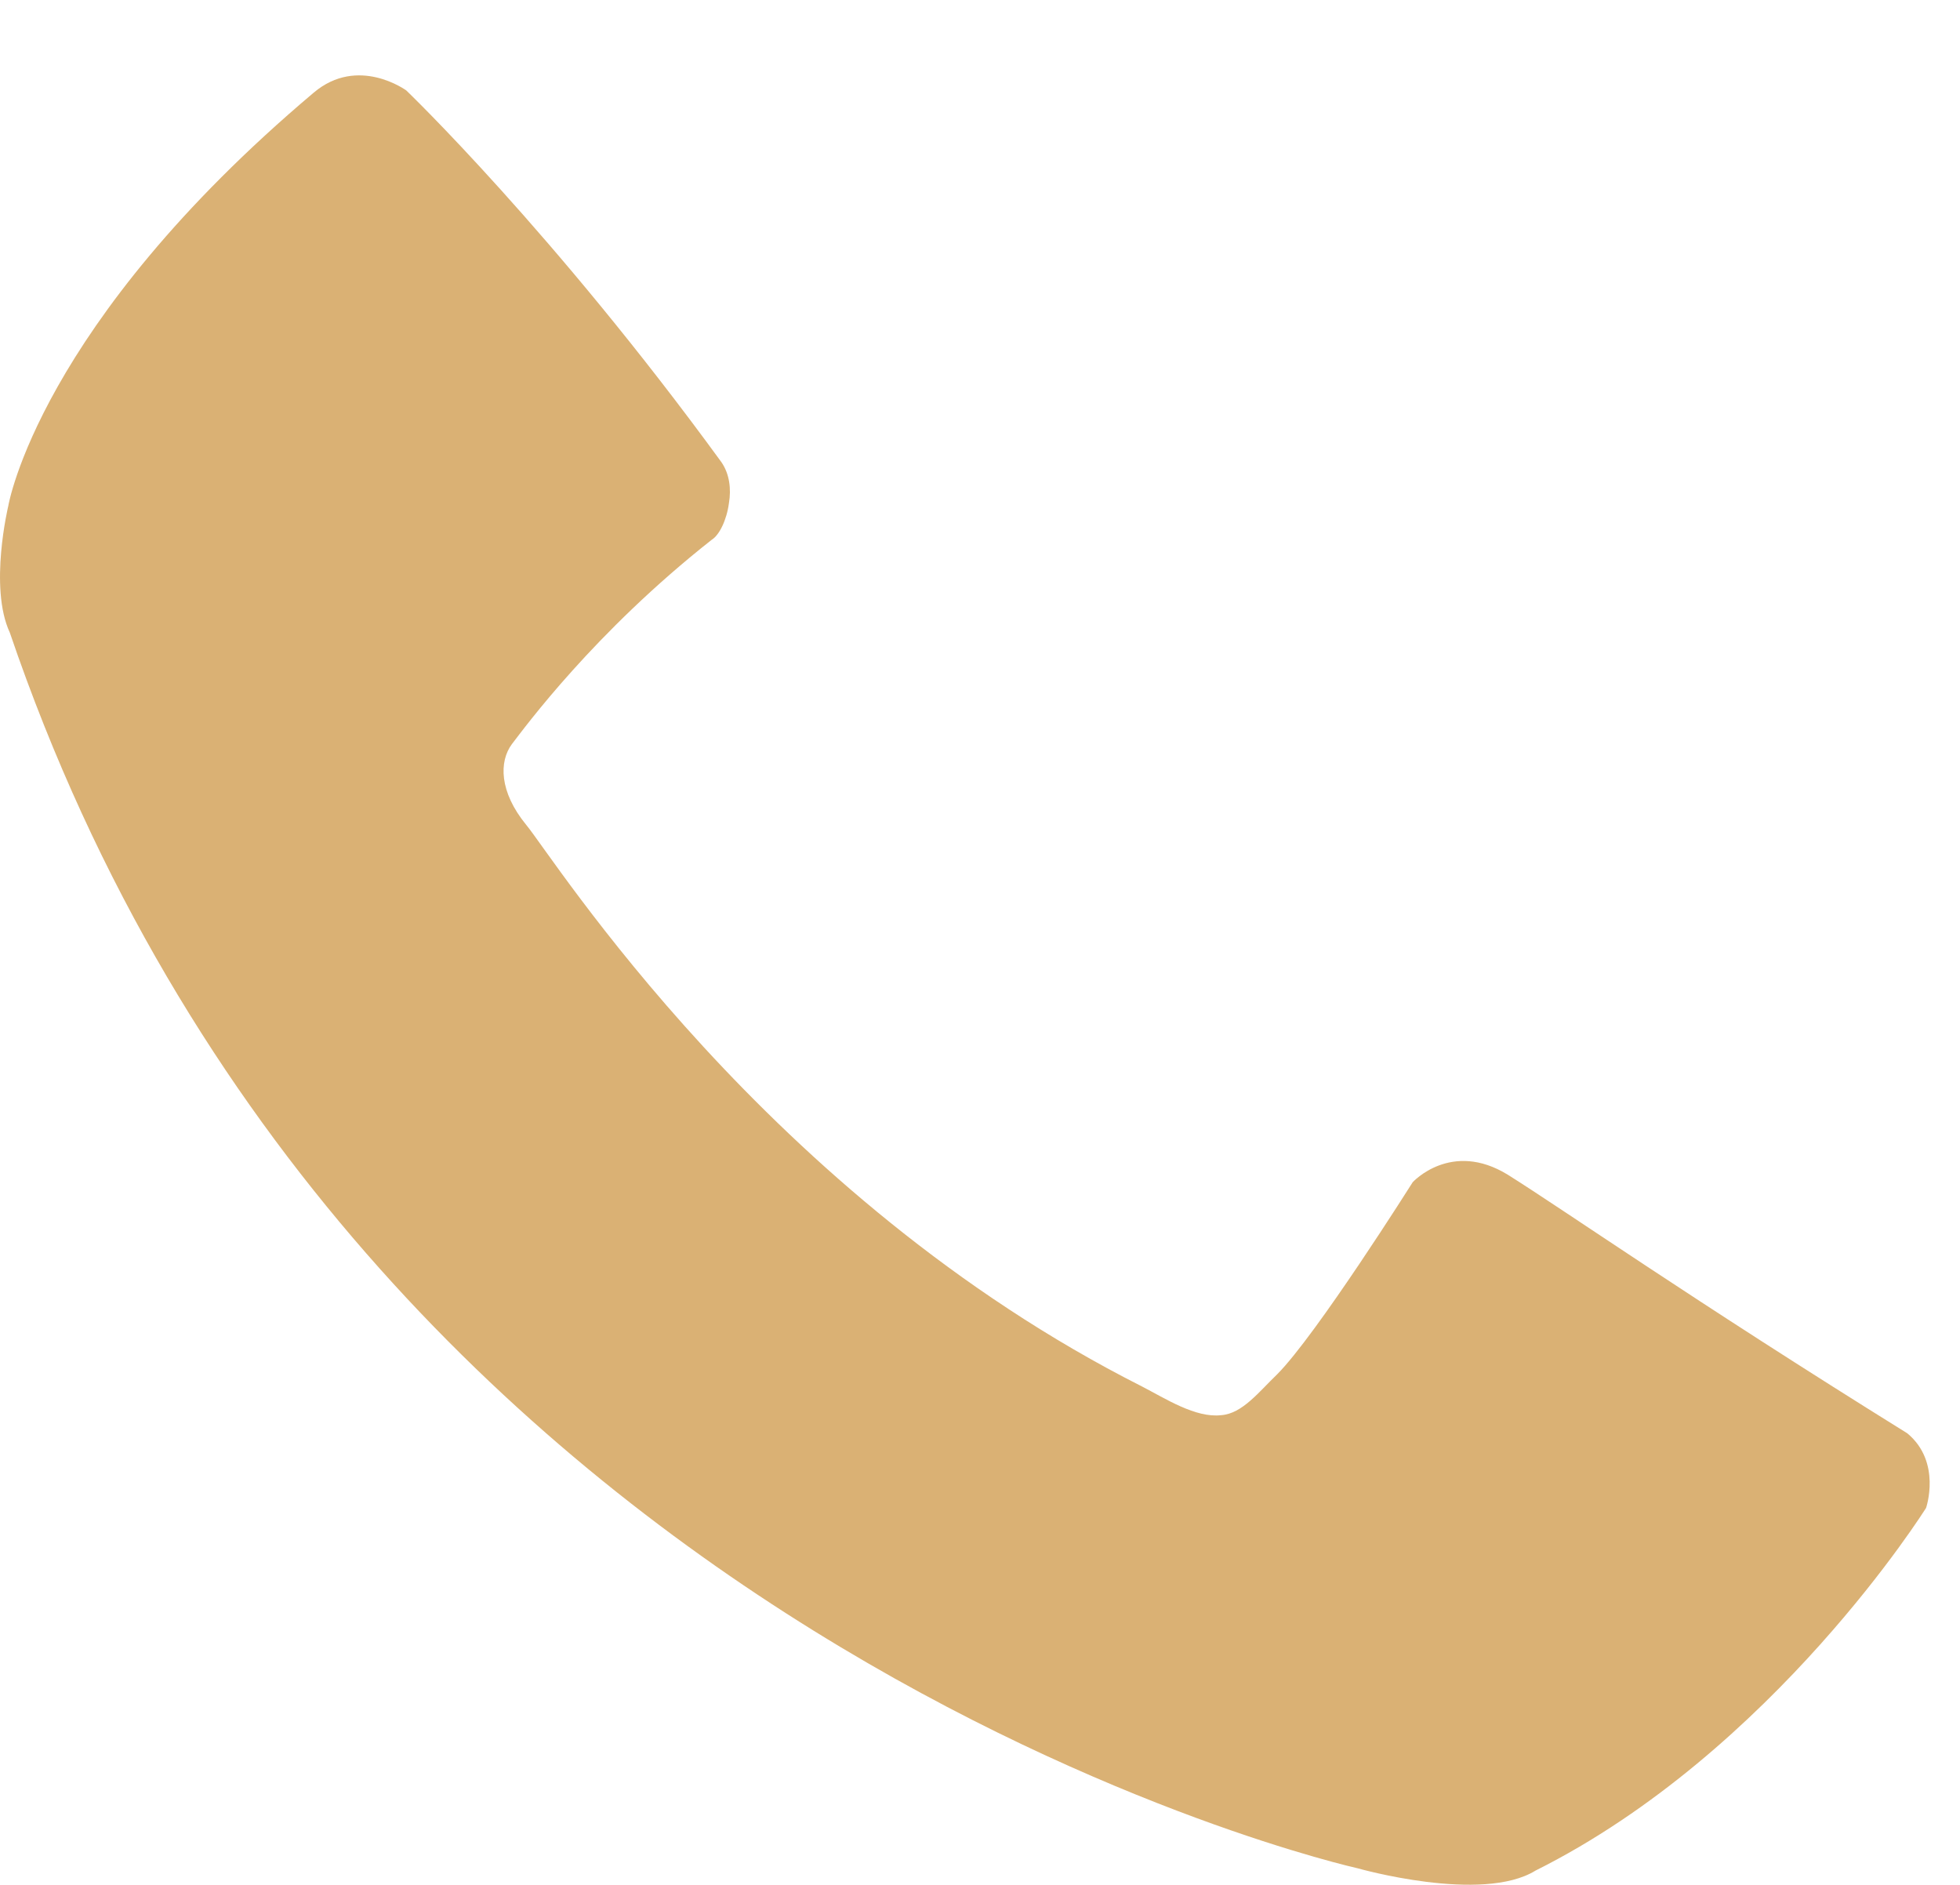 <svg xmlns="http://www.w3.org/2000/svg" width="26" height="25" viewBox="0 0 26 25"><path fill="#dab174" d="M15.15 18.39c.31.16.71.42 1.05.38.28-.02.5-.31.74-.54.52-.52 1.8-2.55 1.8-2.55s.51-.56 1.26-.1c.75.47 2.42 1.64 5.3 3.43.46.38.25.99.25.99s-2.02 3.23-5.18 4.81c-.71.44-2.36-.03-2.36-.03S4.71 21.83.13 8.39c-.28-.6-.02-1.68-.02-1.68s.4-2.4 4.05-5.48c.59-.5 1.23-.03 1.23-.03s1.95 1.87 4.18 4.93c.11.16.13.36.1.54-.03.23-.13.43-.23.49-1.56 1.23-2.48 2.49-2.65 2.71-.17.23-.17.63.19 1.07.36.43 3.18 4.93 8.17 7.45z"/></svg>